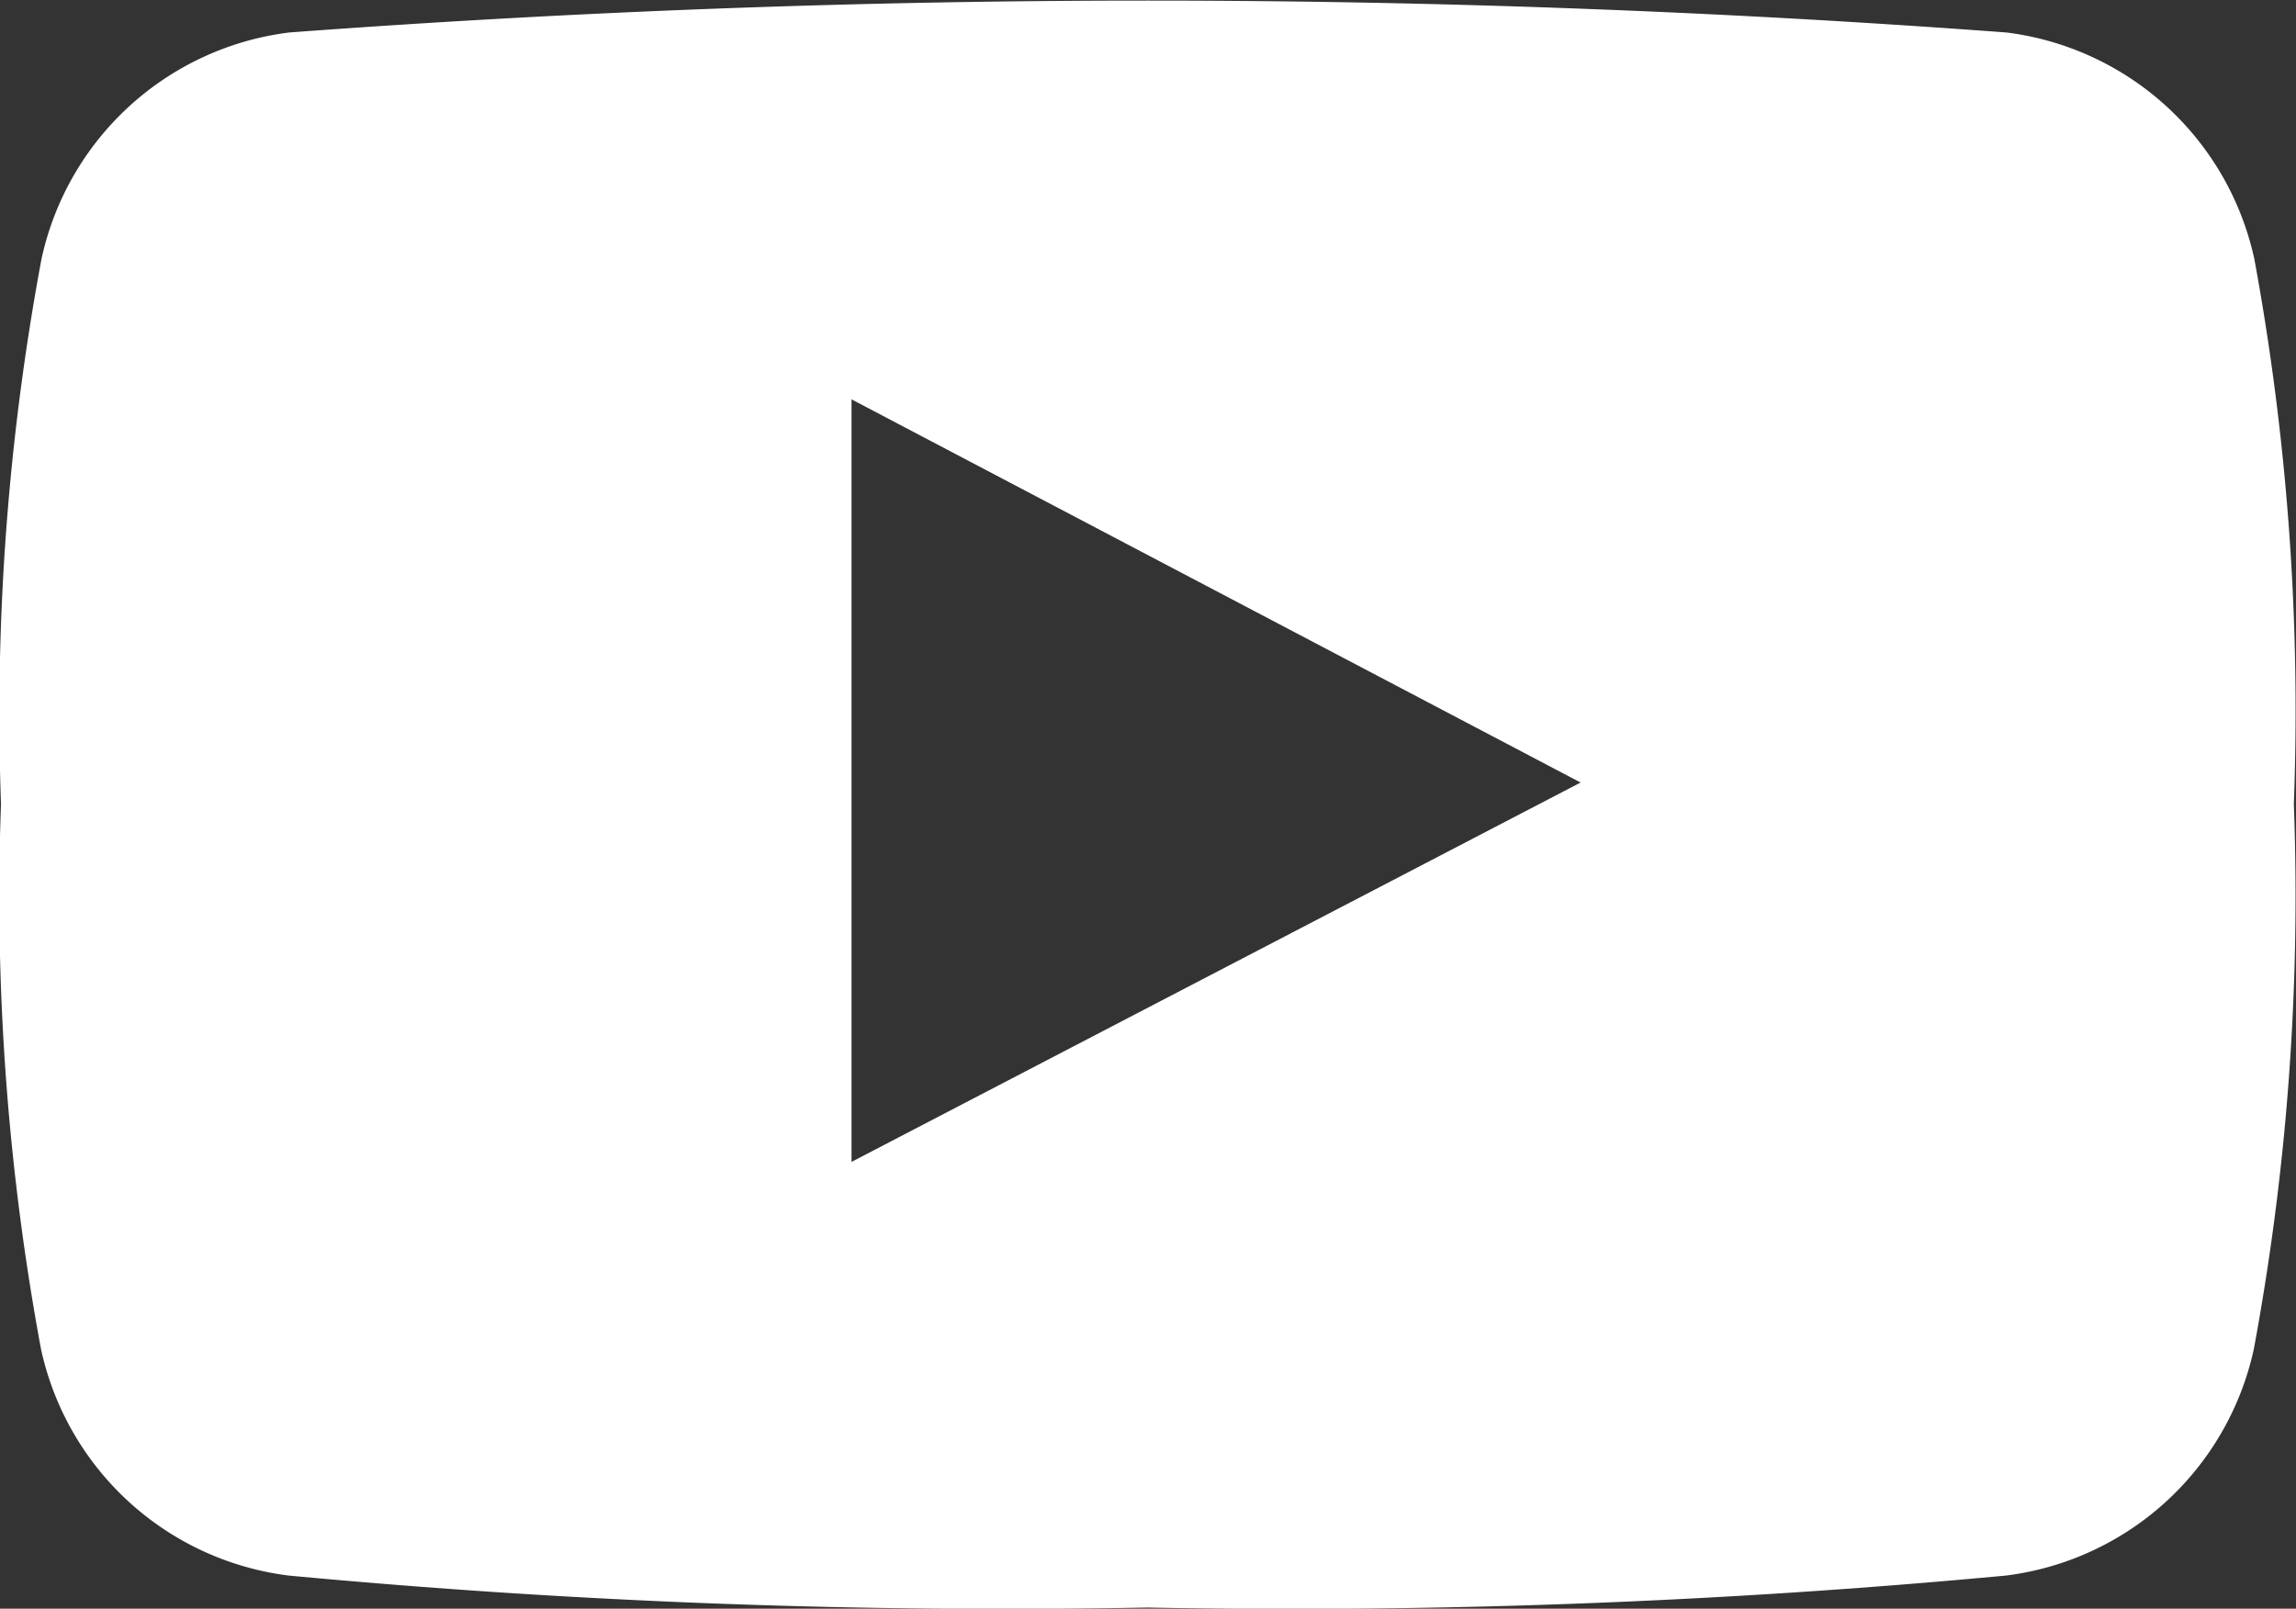 <svg xmlns="http://www.w3.org/2000/svg" width="13.781" height="9.656" viewBox="0 0 13.781 9.656">
  <rect x="0" y="0" width="13.781" height="9.656" fill="#333333" stroke="none"/>
  <defs>
    <style>
      .cls-1 {
        fill: #fff;
        fill-rule: evenodd;
      }
    </style>
  </defs>
  <path id="Forma_1" data-name="Forma 1" class="cls-1" d="M482.219,28.868a1.744,1.744,0,0,0-1.488-1.36,69.439,69.439,0,0,0-10.307,0,1.741,1.741,0,0,0-1.487,1.36,14.889,14.889,0,0,0-.243,3.271,14.885,14.885,0,0,0,.24,3.271,1.742,1.742,0,0,0,1.487,1.36,45.943,45.943,0,0,0,5.154.192,45.916,45.916,0,0,0,5.153-.192,1.744,1.744,0,0,0,1.488-1.36,14.885,14.885,0,0,0,.24-3.271A14.948,14.948,0,0,0,482.219,28.868Zm-8.42,5.419V29.71l4.376,2.3Z" transform="translate(-468.688 -27.313)"/>
</svg>

